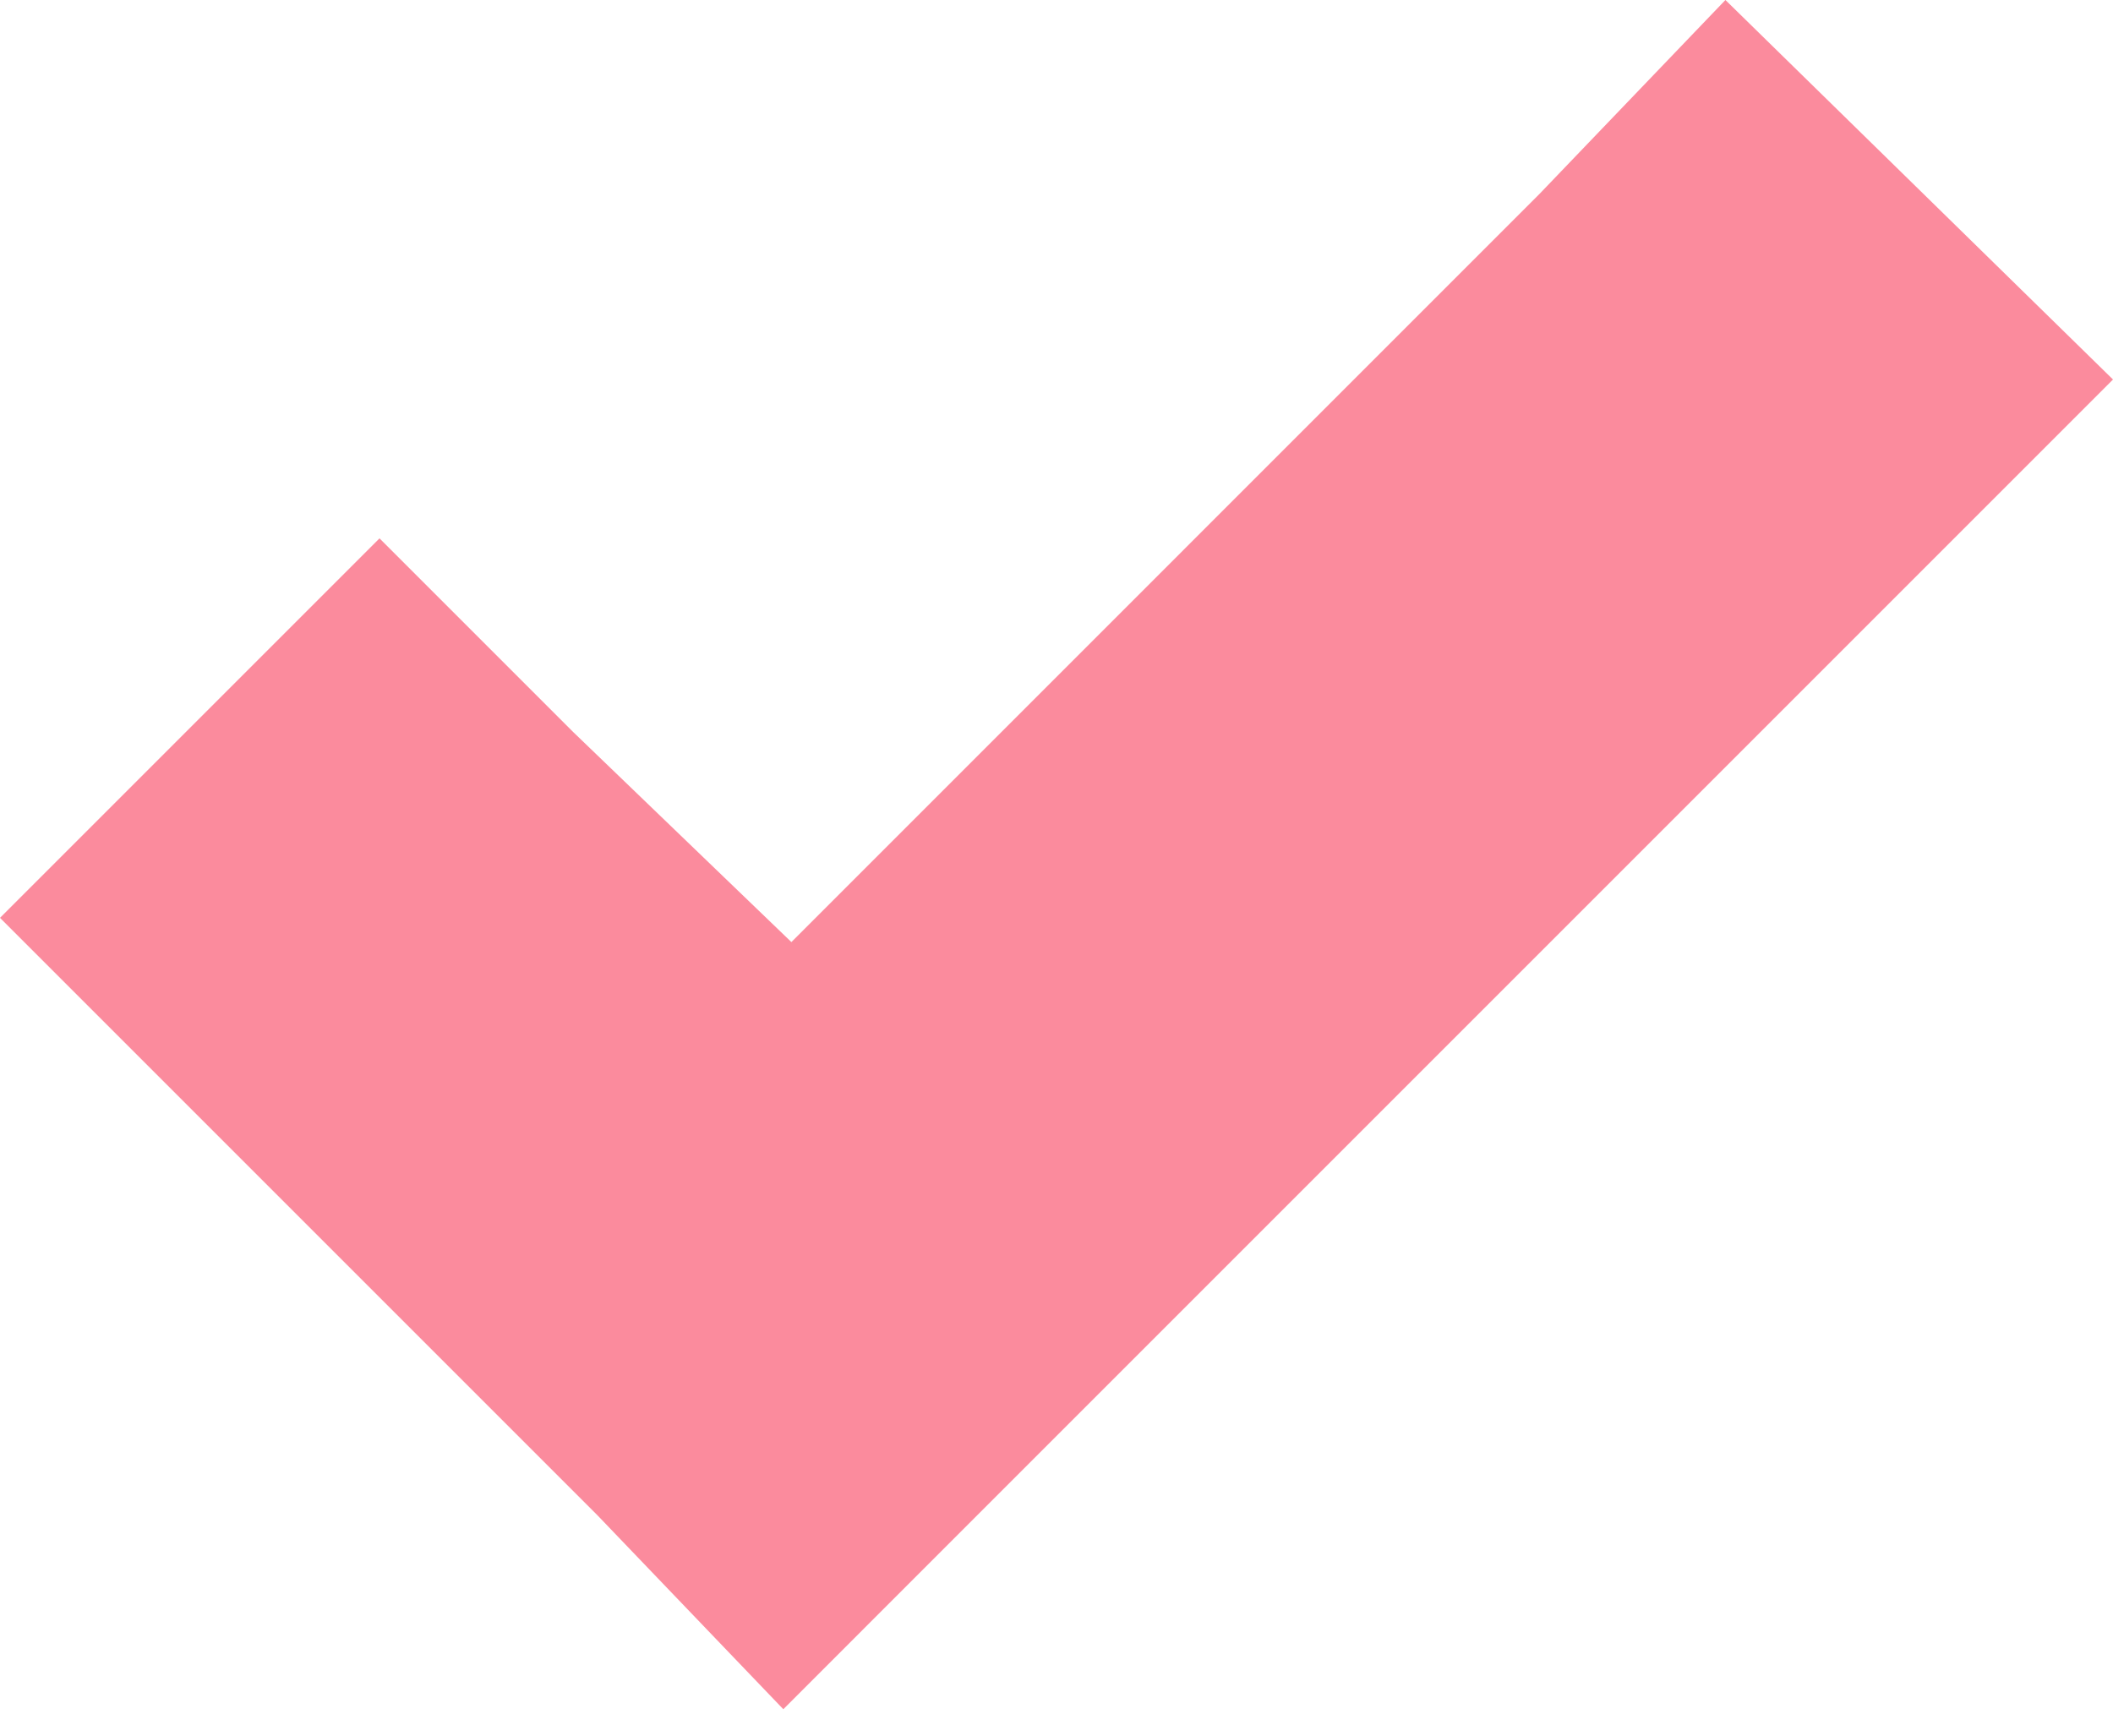 <?xml version="1.0" encoding="UTF-8"?> <svg xmlns="http://www.w3.org/2000/svg" width="28" height="23" viewBox="0 0 28 23" fill="none"> <path d="M22.864 0L20.402 2.568L10.487 12.484L7.597 9.702L5.029 7.134L0 12.163L2.568 14.731L7.918 20.081L10.38 22.65L12.948 20.081L25.432 7.597L28 5.029L22.864 0Z" fill="#FB8B9D"></path> </svg> 